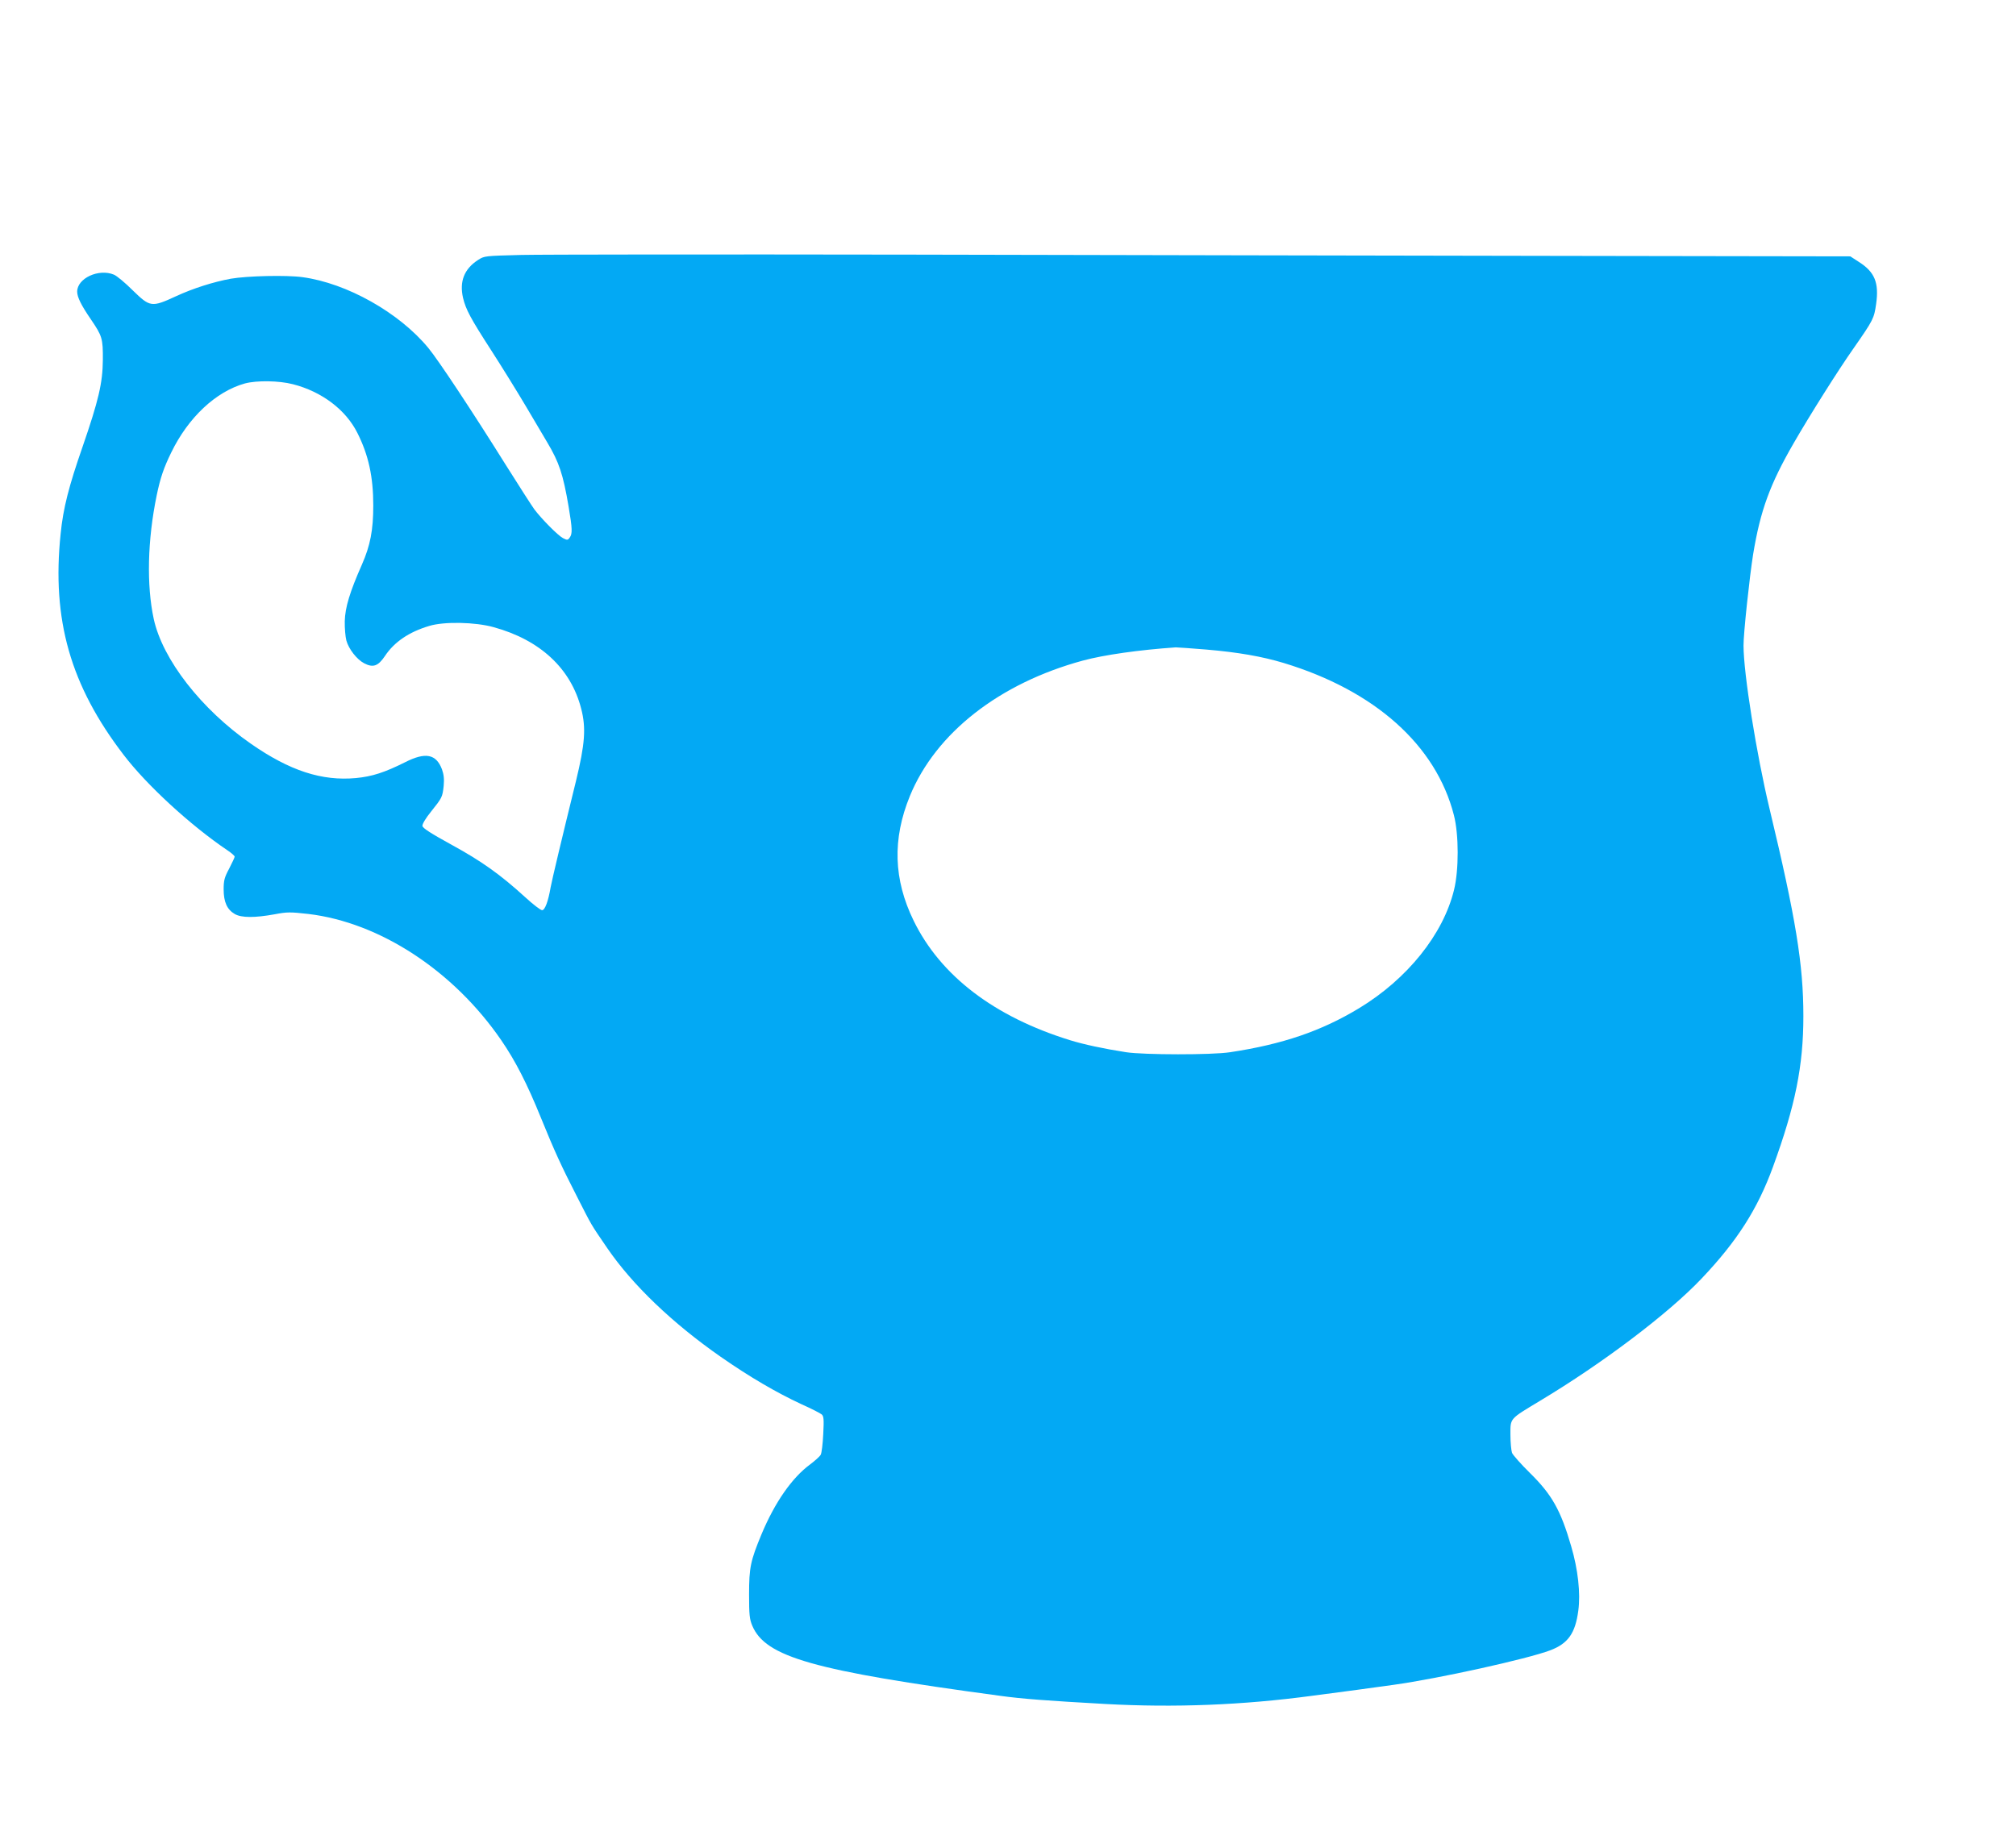 <?xml version="1.0" standalone="no"?>
<!DOCTYPE svg PUBLIC "-//W3C//DTD SVG 20010904//EN"
 "http://www.w3.org/TR/2001/REC-SVG-20010904/DTD/svg10.dtd">
<svg version="1.0" xmlns="http://www.w3.org/2000/svg"
 width="1280pt" height="1163pt" viewBox="0 0 1280 1163"
 preserveAspectRatio="xMidYMid meet">
<g transform="translate(0,1163) scale(0.1,-0.1)"
fill="#03a9f4" stroke="none">
<path d="M3310 10011 c-232 -6 -235 -6 -275 -32 -88 -57 -119 -137 -95 -241
18 -74 46 -127 179 -333 64 -99 163 -259 220 -355 57 -96 118 -200 136 -230
75 -126 100 -201 135 -406 24 -142 25 -174 7 -198 -12 -17 -16 -17 -43 -3 -32
17 -133 119 -181 182 -16 22 -97 148 -180 280 -212 339 -430 669 -494 746
-185 224 -517 411 -799 449 -101 14 -352 8 -455 -10 -109 -20 -239 -61 -347
-111 -156 -72 -165 -70 -275 37 -48 48 -102 93 -120 100 -96 40 -233 -23 -233
-108 0 -35 26 -87 87 -176 72 -106 77 -121 76 -258 -1 -146 -28 -259 -128
-549 -88 -253 -124 -392 -140 -555 -57 -546 62 -963 401 -1405 146 -191 423
-446 657 -604 26 -17 47 -36 47 -41 0 -5 -16 -39 -35 -76 -30 -56 -35 -75 -35
-132 0 -80 22 -128 70 -156 42 -25 128 -25 254 -2 79 15 98 15 214 2 453 -54
921 -360 1224 -801 90 -131 164 -275 254 -497 84 -207 129 -305 228 -498 98
-192 83 -167 193 -328 160 -233 413 -475 720 -689 184 -128 352 -226 511 -300
63 -28 121 -58 129 -65 13 -11 15 -31 10 -124 -3 -62 -10 -121 -16 -132 -5
-10 -36 -38 -68 -62 -115 -85 -223 -240 -308 -443 -70 -169 -79 -211 -79 -382
0 -129 3 -157 20 -198 84 -200 386 -286 1574 -446 136 -19 295 -31 670 -52
438 -24 870 -7 1310 52 184 24 416 55 520 70 286 40 848 164 993 219 113 43
159 108 178 252 15 109 -2 262 -45 408 -67 231 -123 329 -262 466 -57 56 -108
114 -114 128 -5 15 -10 67 -10 115 0 107 -8 97 189 216 397 238 816 555 1025
776 224 236 355 440 453 709 142 389 193 642 193 957 0 329 -48 622 -215 1318
-83 346 -165 860 -165 1035 -1 72 39 444 61 580 46 279 107 445 257 705 102
177 284 466 382 605 124 178 129 188 142 280 19 135 -9 203 -110 267 l-54 35
-1862 3 c-1023 2 -2869 5 -4101 8 -1232 2 -2346 1 -2475 -2z m-1450 -821 c184
-47 336 -163 409 -309 71 -141 101 -279 101 -461 0 -157 -19 -254 -72 -375
-77 -174 -107 -273 -109 -360 -1 -44 4 -99 10 -122 15 -55 67 -121 113 -145
57 -30 89 -18 132 46 59 89 153 153 281 191 94 29 293 25 410 -8 295 -81 490
-263 555 -517 32 -123 24 -225 -33 -460 -86 -349 -154 -635 -161 -675 -15 -88
-36 -145 -54 -145 -10 0 -58 37 -108 83 -158 144 -276 228 -466 332 -133 73
-184 106 -186 120 -1 12 20 48 54 90 71 89 73 92 81 164 4 45 1 72 -11 106
-37 97 -105 110 -233 45 -132 -66 -210 -91 -313 -101 -216 -20 -420 46 -667
218 -315 219 -561 535 -617 793 -46 214 -40 499 19 785 23 110 44 173 92 271
108 223 284 388 468 439 75 20 217 18 305 -5z m5800 -1685 c201 -17 354 -44
490 -85 580 -176 967 -522 1081 -966 32 -124 32 -349 1 -475 -69 -283 -297
-566 -602 -751 -241 -146 -488 -230 -820 -280 -115 -18 -548 -17 -660 0 -142
22 -271 50 -355 76 -482 149 -823 409 -994 759 -128 262 -136 518 -24 792 164
400 568 716 1098 860 137 37 359 68 590 84 12 0 99 -6 195 -14z"/>
</g>
</svg>
